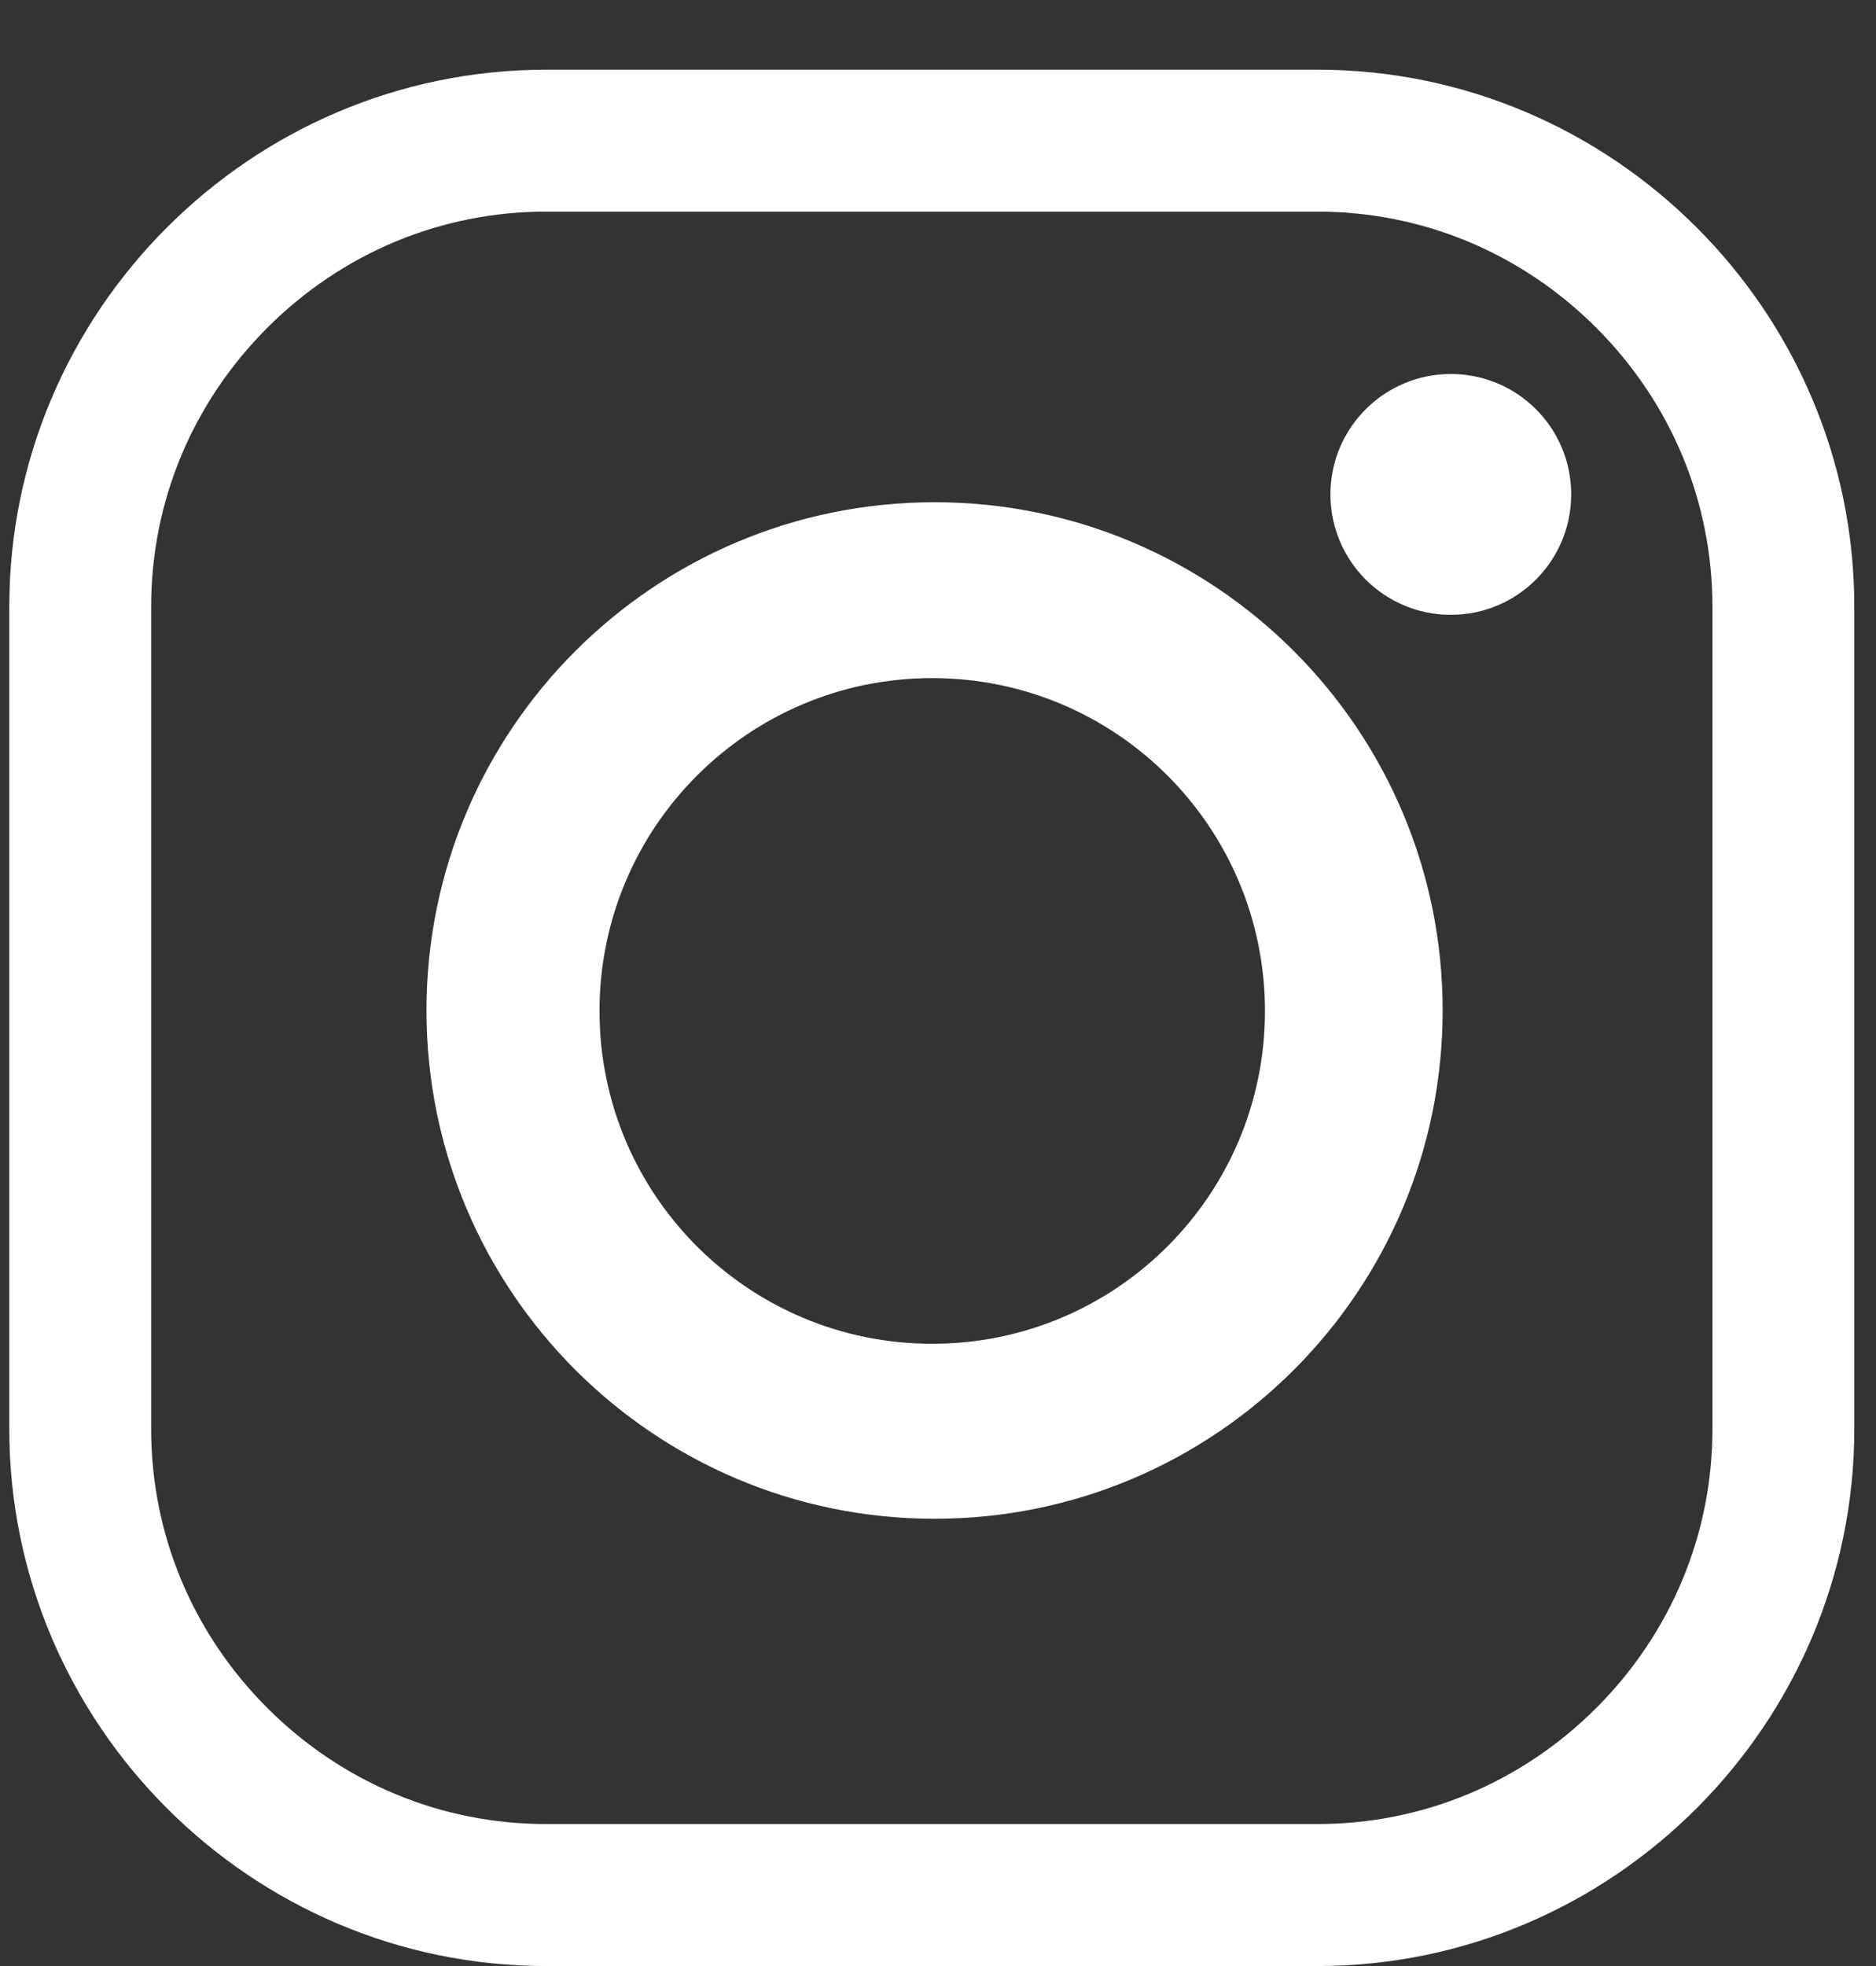 <svg width="21" height="22" viewBox="0 0 21 22" fill="none" xmlns="http://www.w3.org/2000/svg">
<rect x="0" y="0" width="21" height="22" fill="#333333" stroke="none"/>
<path d="M14.749 22H6.112C2.808 22 0.104 19.296 0.104 15.991V6.788C0.104 3.484 2.808 0.78 6.112 0.78H14.749C18.053 0.78 20.757 3.484 20.757 6.788V15.991C20.757 19.296 18.053 22 14.749 22ZM14.749 20.411C15.923 20.411 17.031 19.95 17.869 19.112C18.707 18.274 19.169 17.166 19.169 15.991V6.788C19.169 5.614 18.707 4.506 17.869 3.668C17.031 2.83 15.923 2.368 14.749 2.368H6.112C4.938 2.368 3.83 2.83 2.992 3.668C2.154 4.506 1.692 5.614 1.692 6.788V15.991C1.692 17.166 2.154 18.274 2.992 19.112C3.83 19.95 4.938 20.411 6.112 20.411H14.749ZM16.149 11.307C16.149 14.448 13.603 16.995 10.462 16.995C7.321 16.995 4.774 14.448 4.774 11.307C4.774 8.166 7.321 5.62 10.462 5.62C13.603 5.62 16.149 8.166 16.149 11.307ZM10.435 7.588C8.379 7.588 6.711 9.255 6.711 11.313C6.711 13.371 8.377 15.037 10.435 15.037C12.493 15.037 14.16 13.371 14.16 11.313C14.16 9.255 12.493 7.588 10.435 7.588ZM16.241 4.185C15.498 4.185 14.893 4.787 14.893 5.532C14.893 6.277 15.496 6.88 16.241 6.88C16.985 6.88 17.588 6.277 17.588 5.532C17.588 4.787 16.985 4.185 16.241 4.185Z" fill="white"/>
</svg>
